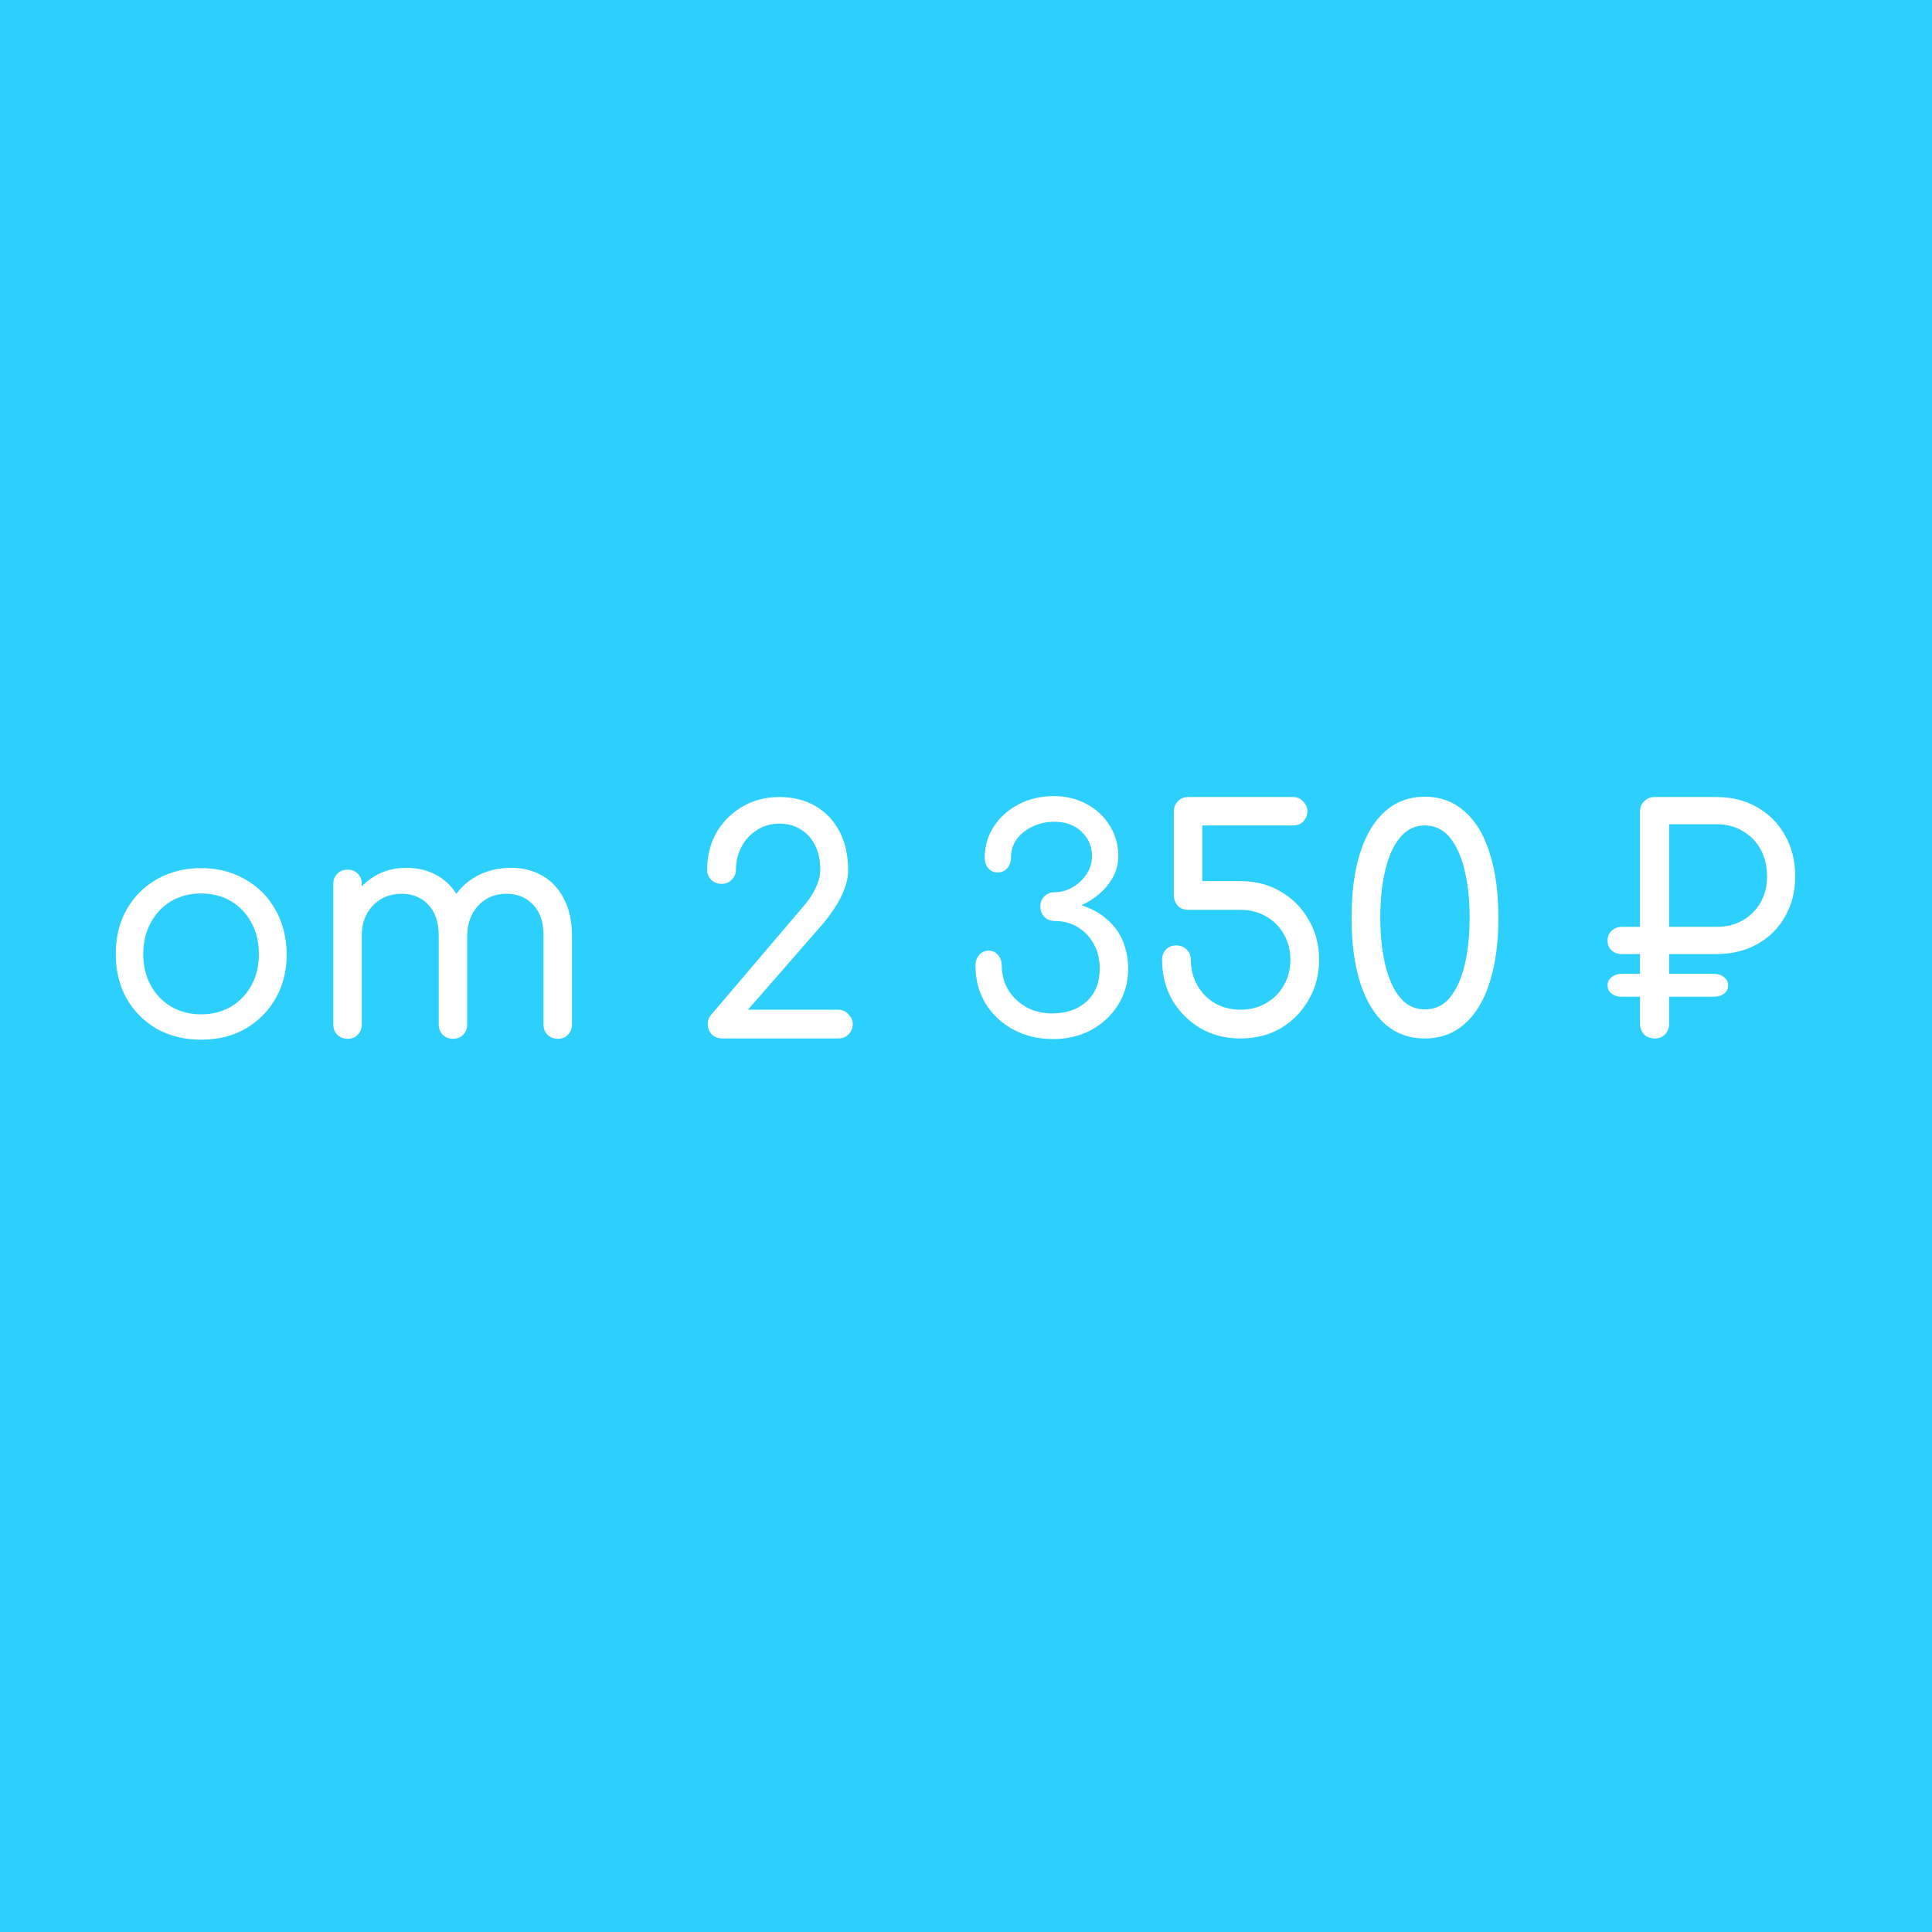 <?xml version="1.0" encoding="UTF-8"?> <svg xmlns="http://www.w3.org/2000/svg" width="400" height="400" viewBox="0 0 400 400" fill="none"><rect width="400" height="400" fill="#2DCFFD"></rect><path d="M41.632 215.256C38.219 215.256 35.168 214.509 32.48 213.016C29.835 211.48 27.744 209.389 26.208 206.744C24.715 204.056 23.968 200.984 23.968 197.528C23.968 194.029 24.715 190.957 26.208 188.312C27.744 185.624 29.835 183.533 32.48 182.04C35.168 180.504 38.219 179.736 41.632 179.736C45.045 179.736 48.075 180.504 50.72 182.04C53.408 183.533 55.499 185.624 56.992 188.312C58.528 190.957 59.317 194.029 59.36 197.528C59.36 200.984 58.592 204.056 57.056 206.744C55.52 209.389 53.429 211.48 50.784 213.016C48.139 214.509 45.088 215.256 41.632 215.256ZM41.632 210.008C43.979 210.008 46.048 209.475 47.84 208.408C49.632 207.341 51.04 205.869 52.064 203.992C53.088 202.115 53.6 199.96 53.6 197.528C53.6 195.096 53.088 192.941 52.064 191.064C51.04 189.144 49.632 187.651 47.84 186.584C46.048 185.517 43.979 184.984 41.632 184.984C39.328 184.984 37.259 185.517 35.424 186.584C33.632 187.651 32.224 189.144 31.2 191.064C30.176 192.941 29.664 195.096 29.664 197.528C29.664 199.96 30.176 202.115 31.2 203.992C32.224 205.869 33.632 207.341 35.424 208.408C37.259 209.475 39.328 210.008 41.632 210.008ZM115.474 215.064C114.621 215.064 113.917 214.787 113.362 214.232C112.807 213.677 112.53 212.973 112.53 212.12V193.752C112.53 190.936 111.805 188.781 110.354 187.288C108.946 185.795 107.111 185.048 104.85 185.048C102.461 185.048 100.498 185.88 98.962 187.544C97.469 189.165 96.722 191.277 96.722 193.88H91.73C91.773 191.064 92.391 188.589 93.586 186.456C94.781 184.323 96.445 182.659 98.578 181.464C100.711 180.269 103.122 179.672 105.81 179.672C108.285 179.672 110.461 180.227 112.338 181.336C114.258 182.445 115.751 184.067 116.818 186.2C117.885 188.291 118.418 190.808 118.418 193.752V212.12C118.418 212.973 118.141 213.677 117.586 214.232C117.074 214.787 116.37 215.064 115.474 215.064ZM71.954 215.064C71.101 215.064 70.397 214.787 69.842 214.232C69.287 213.677 69.01 212.973 69.01 212.12V183C69.01 182.104 69.287 181.4 69.842 180.888C70.397 180.333 71.101 180.056 71.954 180.056C72.85 180.056 73.554 180.333 74.066 180.888C74.621 181.4 74.898 182.104 74.898 183V212.12C74.898 212.973 74.621 213.677 74.066 214.232C73.554 214.787 72.85 215.064 71.954 215.064ZM93.778 215.064C92.925 215.064 92.221 214.787 91.666 214.232C91.111 213.677 90.834 212.973 90.834 212.12V193.752C90.834 190.936 90.109 188.781 88.658 187.288C87.25 185.795 85.415 185.048 83.154 185.048C80.765 185.048 78.781 185.859 77.202 187.48C75.666 189.101 74.898 191.171 74.898 193.688H71.058C71.101 190.957 71.677 188.547 72.786 186.456C73.938 184.323 75.495 182.659 77.458 181.464C79.421 180.269 81.639 179.672 84.114 179.672C86.589 179.672 88.765 180.227 90.642 181.336C92.562 182.445 94.055 184.067 95.122 186.2C96.189 188.291 96.722 190.808 96.722 193.752V212.12C96.722 212.973 96.445 213.677 95.89 214.232C95.378 214.787 94.674 215.064 93.778 215.064ZM149.546 215C148.693 215 147.967 214.723 147.37 214.168C146.815 213.571 146.538 212.867 146.538 212.056C146.538 211.203 146.815 210.499 147.37 209.944L165.994 188.056C167.231 186.691 168.17 185.325 168.81 183.96C169.493 182.595 169.834 181.315 169.834 180.12C169.834 178.2 169.493 176.536 168.81 175.128C168.127 173.677 167.125 172.547 165.802 171.736C164.522 170.925 163.029 170.52 161.322 170.52C159.615 170.52 158.079 170.968 156.714 171.864C155.349 172.717 154.282 173.869 153.514 175.32C152.746 176.771 152.362 178.371 152.362 180.12C152.362 180.888 152.063 181.571 151.466 182.168C150.911 182.723 150.207 183 149.354 183C148.543 183 147.839 182.723 147.242 182.168C146.687 181.571 146.41 180.888 146.41 180.12C146.41 177.219 147.05 174.637 148.33 172.376C149.653 170.115 151.445 168.323 153.706 167C155.967 165.677 158.506 165.016 161.322 165.016C164.181 165.016 166.677 165.635 168.81 166.872C170.943 168.109 172.607 169.859 173.802 172.12C174.997 174.381 175.594 177.048 175.594 180.12C175.594 181.485 175.317 182.851 174.762 184.216C174.25 185.581 173.567 186.883 172.714 188.12C171.903 189.357 171.05 190.488 170.154 191.512L154.858 209.048H173.546C174.399 209.048 175.103 209.368 175.658 210.008C176.255 210.605 176.554 211.288 176.554 212.056C176.554 212.867 176.255 213.571 175.658 214.168C175.103 214.723 174.399 215 173.546 215H149.546ZM218.086 215.128C214.971 215.128 212.198 214.467 209.766 213.144C207.334 211.821 205.414 210.008 204.006 207.704C202.64 205.4 201.958 202.797 201.958 199.896C201.958 199.043 202.214 198.317 202.726 197.72C203.238 197.123 203.899 196.824 204.71 196.824C205.478 196.824 206.118 197.123 206.63 197.72C207.142 198.317 207.398 199.043 207.398 199.896C207.398 201.731 207.846 203.416 208.742 204.952C209.68 206.445 210.939 207.64 212.518 208.536C214.096 209.389 215.867 209.816 217.83 209.816C220.816 209.816 223.206 208.984 224.998 207.32C226.79 205.656 227.686 203.395 227.686 200.536C227.686 198.616 227.28 196.931 226.47 195.48C225.659 193.987 224.55 192.813 223.142 191.96C221.734 191.107 220.134 190.68 218.342 190.68C217.531 190.68 216.827 190.403 216.23 189.848C215.675 189.251 215.398 188.525 215.398 187.672C215.398 186.819 215.675 186.115 216.23 185.56C216.827 185.005 217.531 184.728 218.342 184.728C219.664 184.728 220.902 184.387 222.054 183.704C223.248 183.021 224.208 182.125 224.934 181.016C225.702 179.907 226.086 178.648 226.086 177.24C226.086 175.235 225.36 173.549 223.91 172.184C222.459 170.819 220.603 170.136 218.342 170.136C216.635 170.136 215.099 170.477 213.734 171.16C212.368 171.8 211.28 172.675 210.47 173.784C209.702 174.893 209.318 176.131 209.318 177.496C209.318 178.392 209.062 179.139 208.55 179.736C208.038 180.333 207.376 180.632 206.566 180.632C205.798 180.632 205.158 180.355 204.646 179.8C204.134 179.203 203.878 178.477 203.878 177.624C203.878 175.235 204.496 173.08 205.734 171.16C207.014 169.197 208.72 167.661 210.854 166.552C213.03 165.4 215.483 164.824 218.214 164.824C220.731 164.824 222.992 165.379 224.998 166.488C227.003 167.555 228.582 169.027 229.734 170.904C230.928 172.781 231.526 174.893 231.526 177.24C231.526 178.819 231.163 180.269 230.438 181.592C229.712 182.915 228.774 184.067 227.622 185.048C226.47 186.029 225.232 186.819 223.91 187.416C226.128 188.141 227.942 189.165 229.35 190.488C230.8 191.768 231.867 193.283 232.55 195.032C233.232 196.739 233.574 198.595 233.574 200.6C233.574 203.373 232.87 205.869 231.462 208.088C230.096 210.264 228.24 211.992 225.894 213.272C223.547 214.509 220.944 215.128 218.086 215.128ZM256.854 215C253.739 215 250.966 214.296 248.534 212.888C246.102 211.437 244.16 209.496 242.71 207.064C241.302 204.589 240.598 201.795 240.598 198.68C240.598 197.827 240.875 197.123 241.43 196.568C241.984 196.013 242.667 195.736 243.478 195.736C244.374 195.736 245.099 196.013 245.654 196.568C246.251 197.123 246.55 197.827 246.55 198.68C246.55 200.643 246.998 202.413 247.894 203.992C248.79 205.571 250.006 206.808 251.542 207.704C253.12 208.6 254.891 209.048 256.854 209.048C258.816 209.048 260.566 208.6 262.102 207.704C263.68 206.808 264.918 205.571 265.814 203.992C266.71 202.413 267.158 200.643 267.158 198.68C267.158 196.717 266.71 194.968 265.814 193.432C264.918 191.853 263.68 190.616 262.102 189.72C260.566 188.824 258.816 188.376 256.854 188.376H245.974C245.12 188.376 244.416 188.099 243.862 187.544C243.307 186.947 243.03 186.221 243.03 185.368V168.024C243.03 167.171 243.307 166.467 243.862 165.912C244.416 165.315 245.12 165.016 245.974 165.016H267.734C268.544 165.016 269.227 165.315 269.782 165.912C270.379 166.509 270.678 167.192 270.678 167.96C270.678 168.771 270.4 169.475 269.846 170.072C269.291 170.627 268.587 170.904 267.734 170.904H248.918V182.424H256.854C259.968 182.424 262.742 183.149 265.174 184.6C267.606 186.008 269.526 187.949 270.934 190.424C272.384 192.856 273.11 195.608 273.11 198.68C273.11 201.752 272.384 204.525 270.934 207C269.526 209.475 267.606 211.437 265.174 212.888C262.742 214.296 259.968 215 256.854 215ZM294.993 215C291.793 215 289.062 214.019 286.801 212.056C284.54 210.051 282.812 207.192 281.617 203.48C280.422 199.725 279.825 195.224 279.825 189.976C279.825 184.728 280.422 180.248 281.617 176.536C282.812 172.781 284.54 169.923 286.801 167.96C289.062 165.955 291.793 164.952 294.993 164.952C298.236 164.952 300.988 165.976 303.249 168.024C305.553 170.029 307.281 172.909 308.433 176.664C309.628 180.376 310.225 184.813 310.225 189.976C310.225 195.139 309.628 199.597 308.433 203.352C307.281 207.064 305.553 209.944 303.249 211.992C300.988 213.997 298.236 215 294.993 215ZM294.993 208.984C297.126 208.984 298.854 208.173 300.177 206.552C301.542 204.888 302.566 202.627 303.249 199.768C303.932 196.867 304.273 193.603 304.273 189.976C304.273 186.349 303.932 183.107 303.249 180.248C302.566 177.347 301.542 175.064 300.177 173.4C298.812 171.736 297.084 170.904 294.993 170.904C292.945 170.904 291.238 171.736 289.873 173.4C288.508 175.021 287.484 177.283 286.801 180.184C286.118 183.043 285.777 186.307 285.777 189.976C285.777 193.645 286.118 196.909 286.801 199.768C287.484 202.627 288.508 204.888 289.873 206.552C291.238 208.173 292.945 208.984 294.993 208.984ZM335.772 206.36C334.918 206.36 334.214 206.147 333.66 205.72C333.105 205.293 332.828 204.717 332.828 203.992C332.828 203.309 333.105 202.755 333.66 202.328C334.214 201.859 334.918 201.624 335.772 201.624H354.78C355.676 201.624 356.401 201.859 356.956 202.328C357.51 202.755 357.788 203.309 357.788 203.992C357.788 204.717 357.51 205.293 356.956 205.72C356.401 206.147 355.676 206.36 354.78 206.36H335.772ZM335.772 197.528C334.918 197.528 334.214 197.272 333.66 196.76C333.105 196.248 332.828 195.587 332.828 194.776C332.828 193.923 333.105 193.24 333.66 192.728C334.214 192.173 334.918 191.896 335.772 191.896H345.948V197.528H335.772ZM342.62 215C341.724 215 340.977 214.723 340.38 214.168C339.825 213.571 339.548 212.845 339.548 211.992V168.024C339.548 167.171 339.825 166.467 340.38 165.912C340.977 165.315 341.702 165.016 342.556 165.016H355.356C358.556 165.016 361.372 165.72 363.804 167.128C366.278 168.536 368.198 170.477 369.564 172.952C370.972 175.384 371.676 178.221 371.676 181.464C371.676 184.579 370.972 187.352 369.564 189.784C368.198 192.216 366.278 194.115 363.804 195.48C361.372 196.845 358.556 197.528 355.356 197.528H345.564V211.992C345.564 212.845 345.286 213.571 344.732 214.168C344.177 214.723 343.473 215 342.62 215ZM345.564 191.896H355.356C357.446 191.896 359.26 191.448 360.796 190.552C362.374 189.656 363.612 188.419 364.507 186.84C365.404 185.261 365.852 183.469 365.852 181.464C365.852 179.331 365.404 177.453 364.507 175.832C363.612 174.211 362.374 172.952 360.796 172.056C359.26 171.117 357.446 170.648 355.356 170.648H345.564V191.896Z" fill="white"></path></svg> 